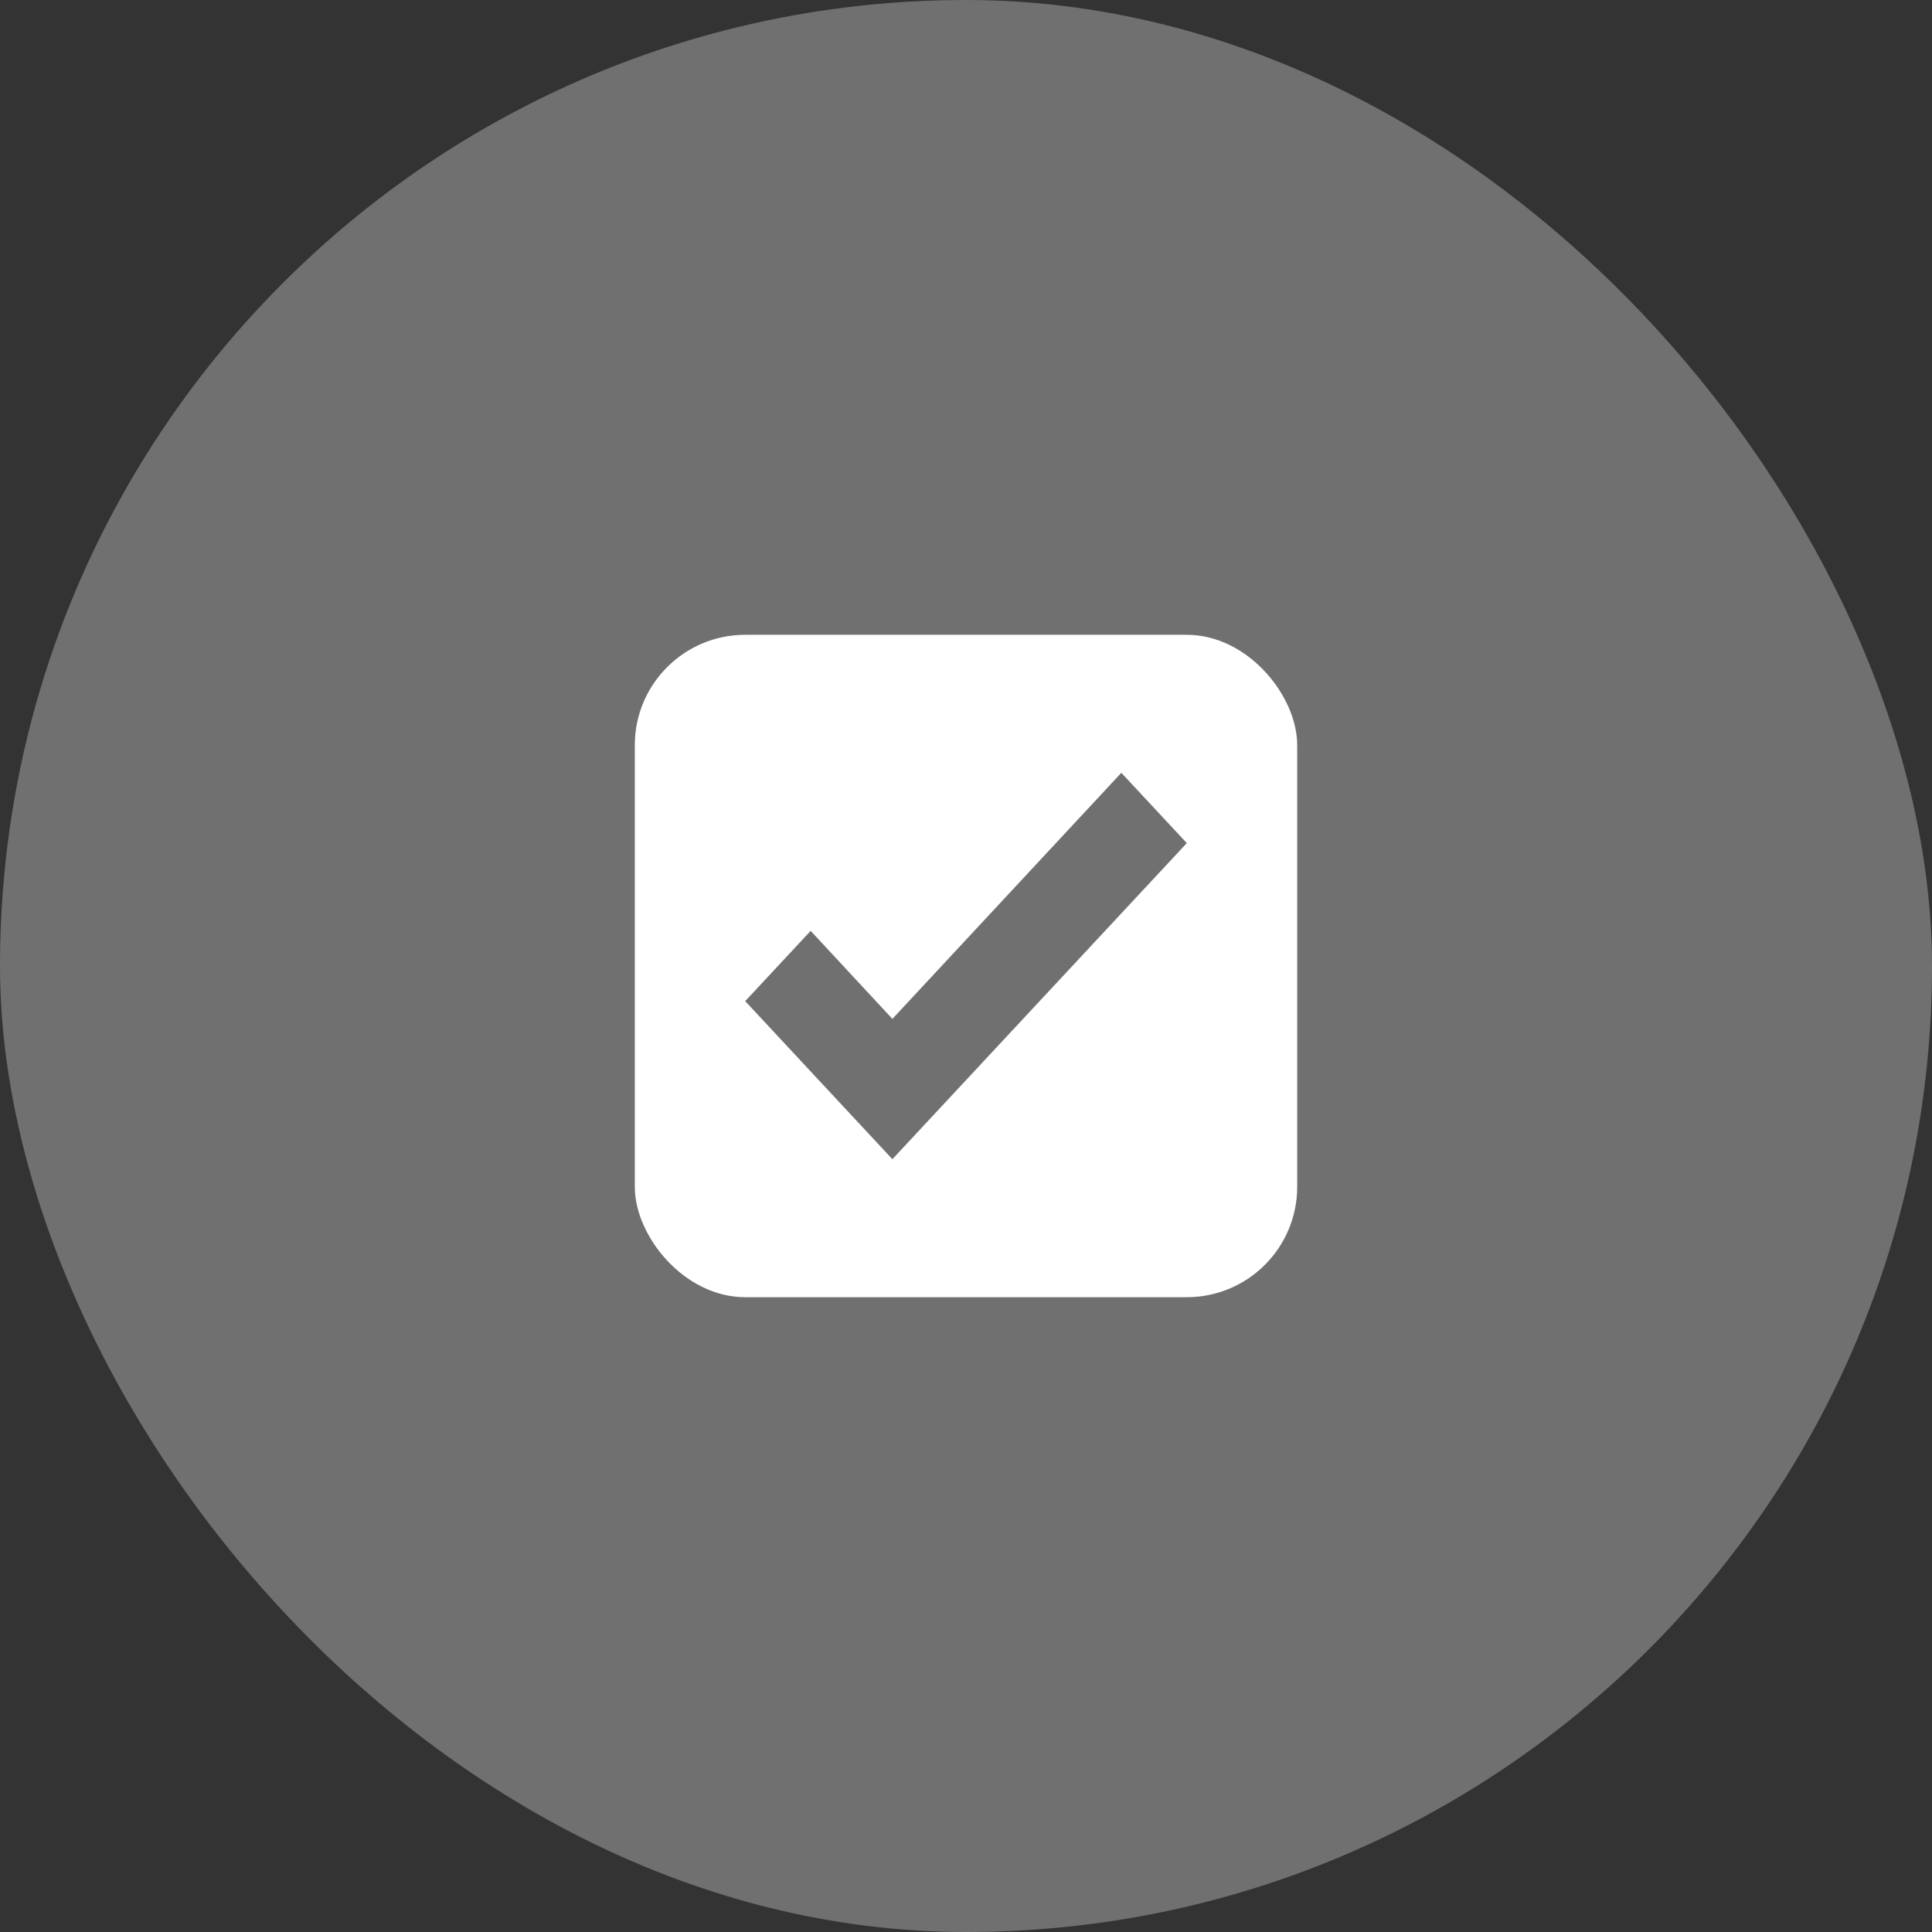 <svg width="70" height="70" viewBox="0 0 70 70" fill="none" xmlns="http://www.w3.org/2000/svg">
<rect x="0" y="0" width="70" height="70" fill="#333333" stroke="none"/>
<rect opacity="0.3" width="70" height="70" rx="35" fill="white"/>
<g clip-path="url(#clip0_85_1393)">
<path fill-rule="evenodd" clip-rule="evenodd" d="M47 23H23V47H47V23ZM27 36.273L32.333 42L43 30.547L40.628 28L32.333 36.916L29.372 33.727L27 36.273Z" fill="white"/>
</g>
<defs>
<clipPath id="clip0_85_1393">
<rect x="23" y="23" width="24" height="24" rx="4" fill="white"/>
</clipPath>
</defs>
</svg>
